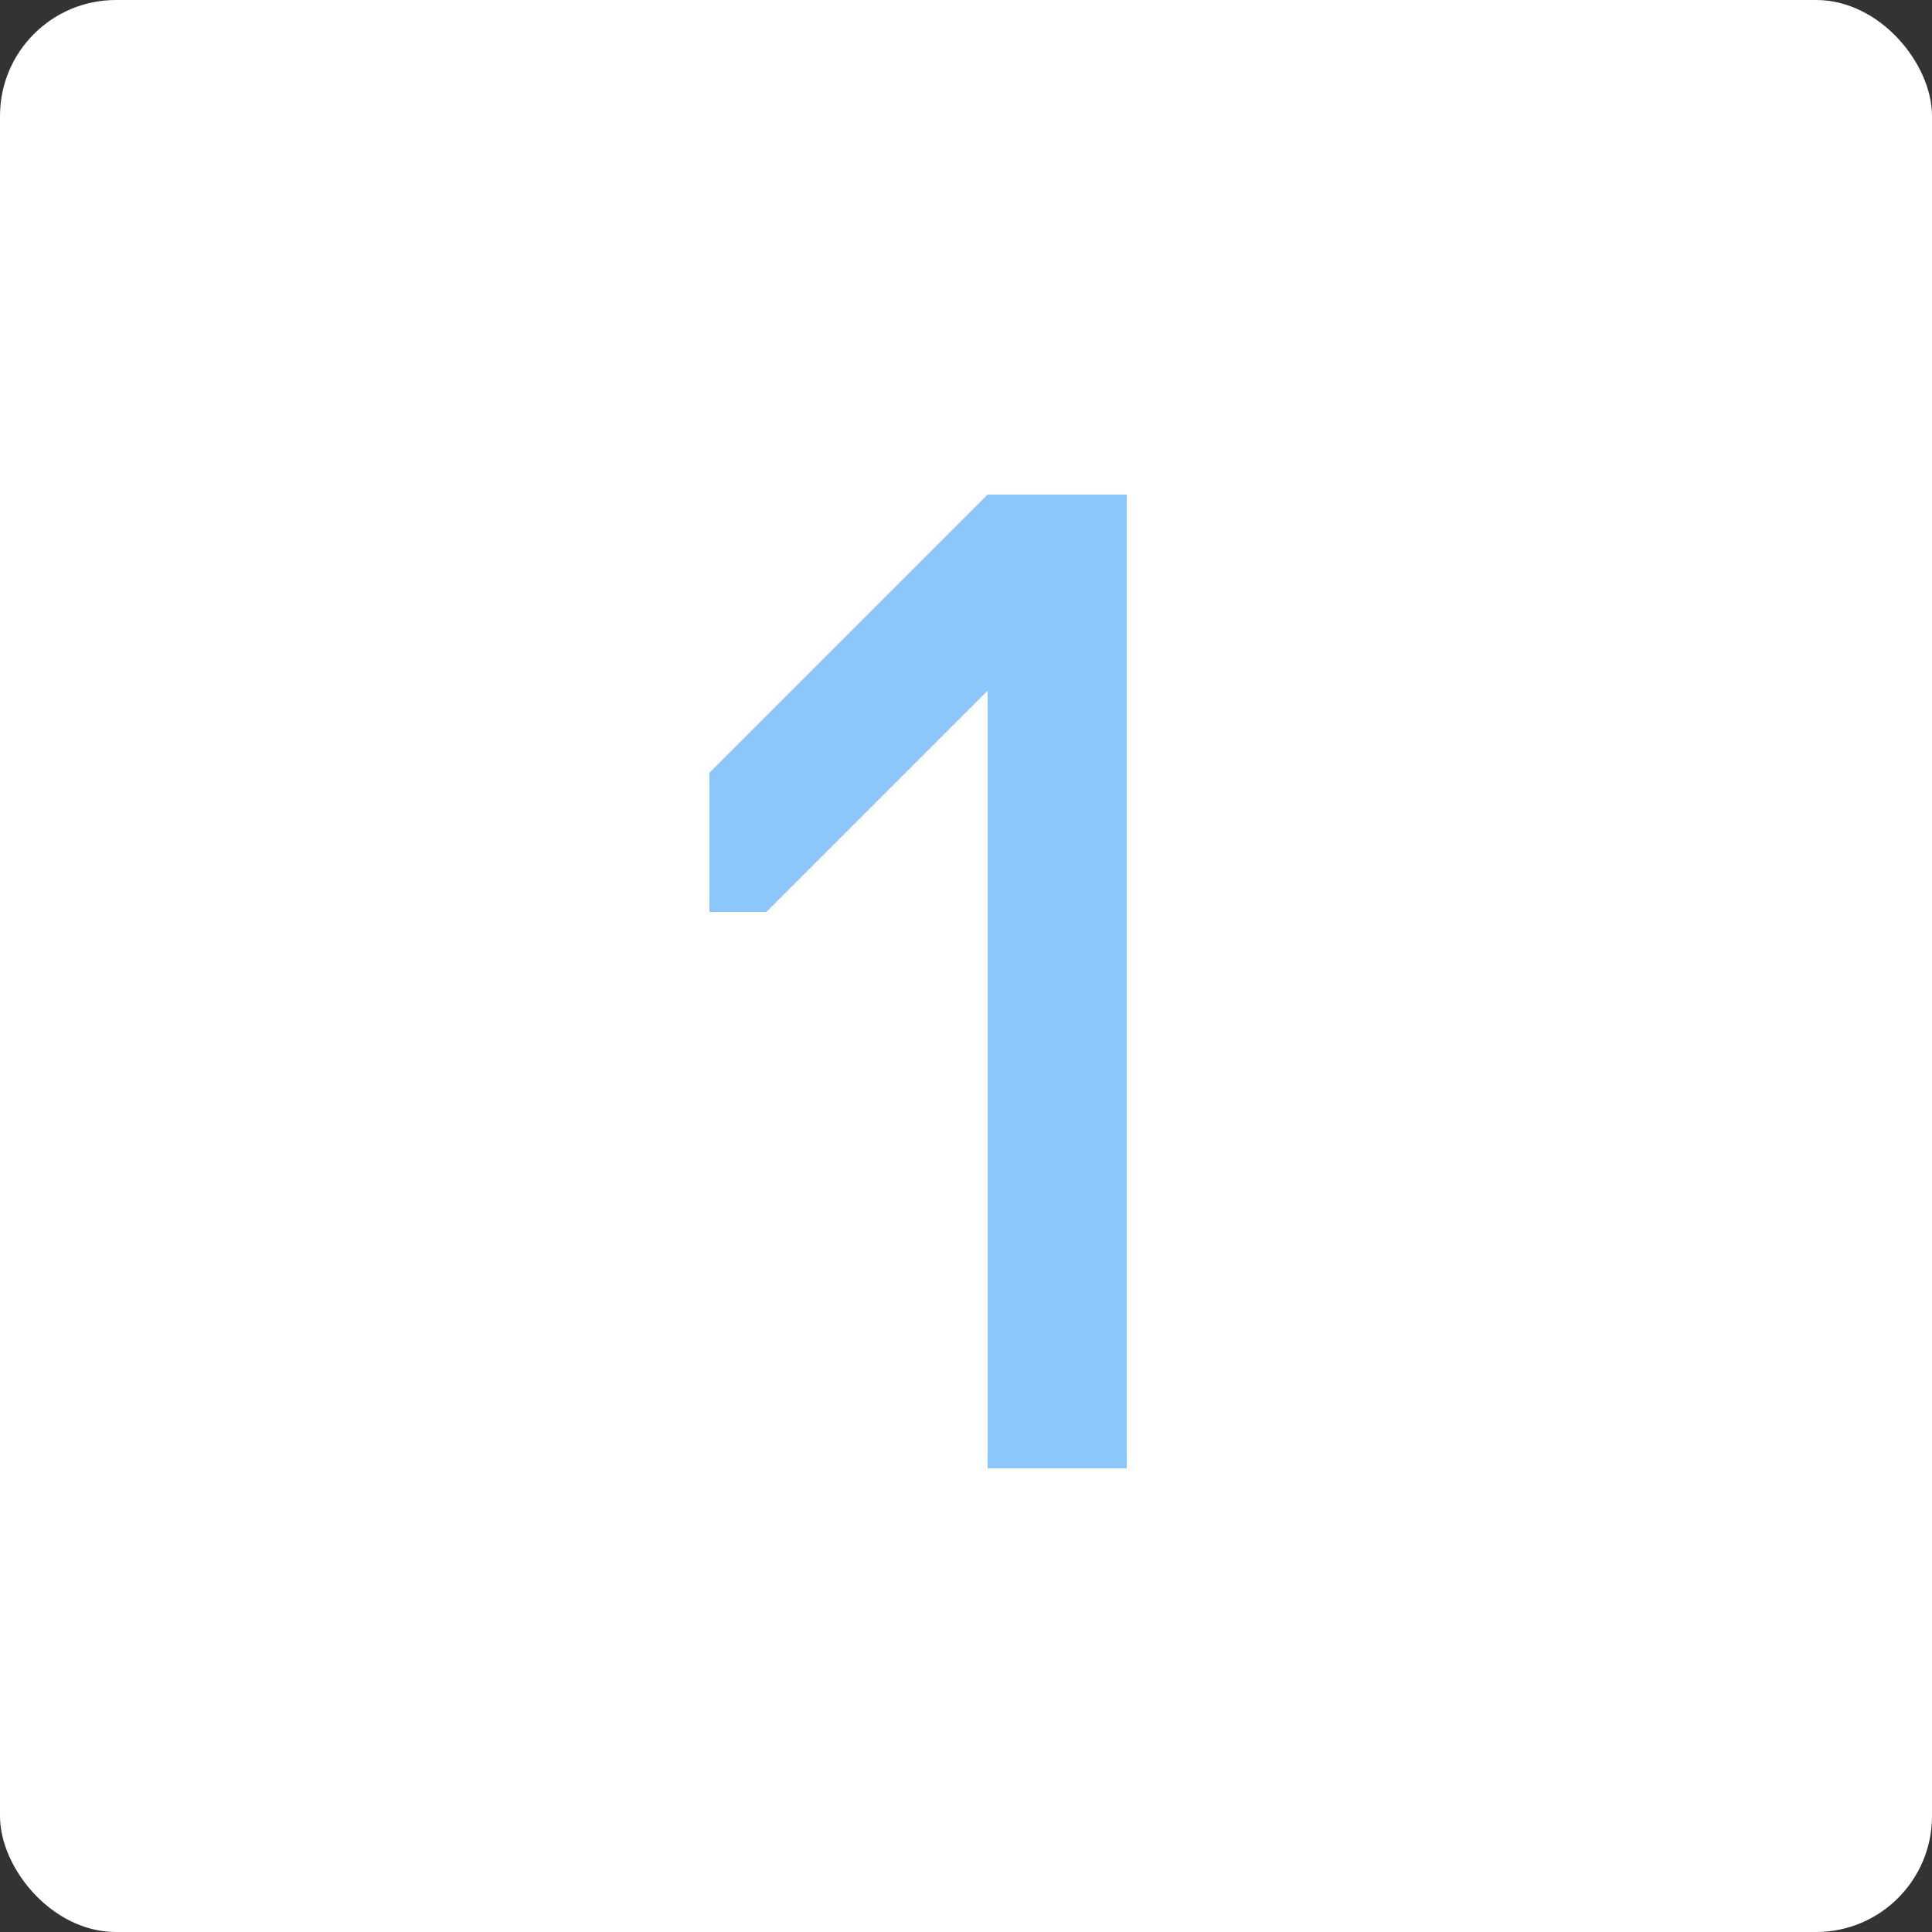 <?xml version="1.0" encoding="UTF-8"?> <svg xmlns="http://www.w3.org/2000/svg" width="50" height="50" viewBox="0 0 50 50" fill="none"><rect x="0" y="0" width="50" height="50" fill="#333333" stroke="none"/> <rect width="50" height="50" rx="3" fill="white"></rect> <path d="M18.36 20L25.56 12.8H29.16V38H25.56V17.876L19.836 23.6H18.36V20Z" fill="#1B91F8" fill-opacity="0.5"></path> </svg> 
